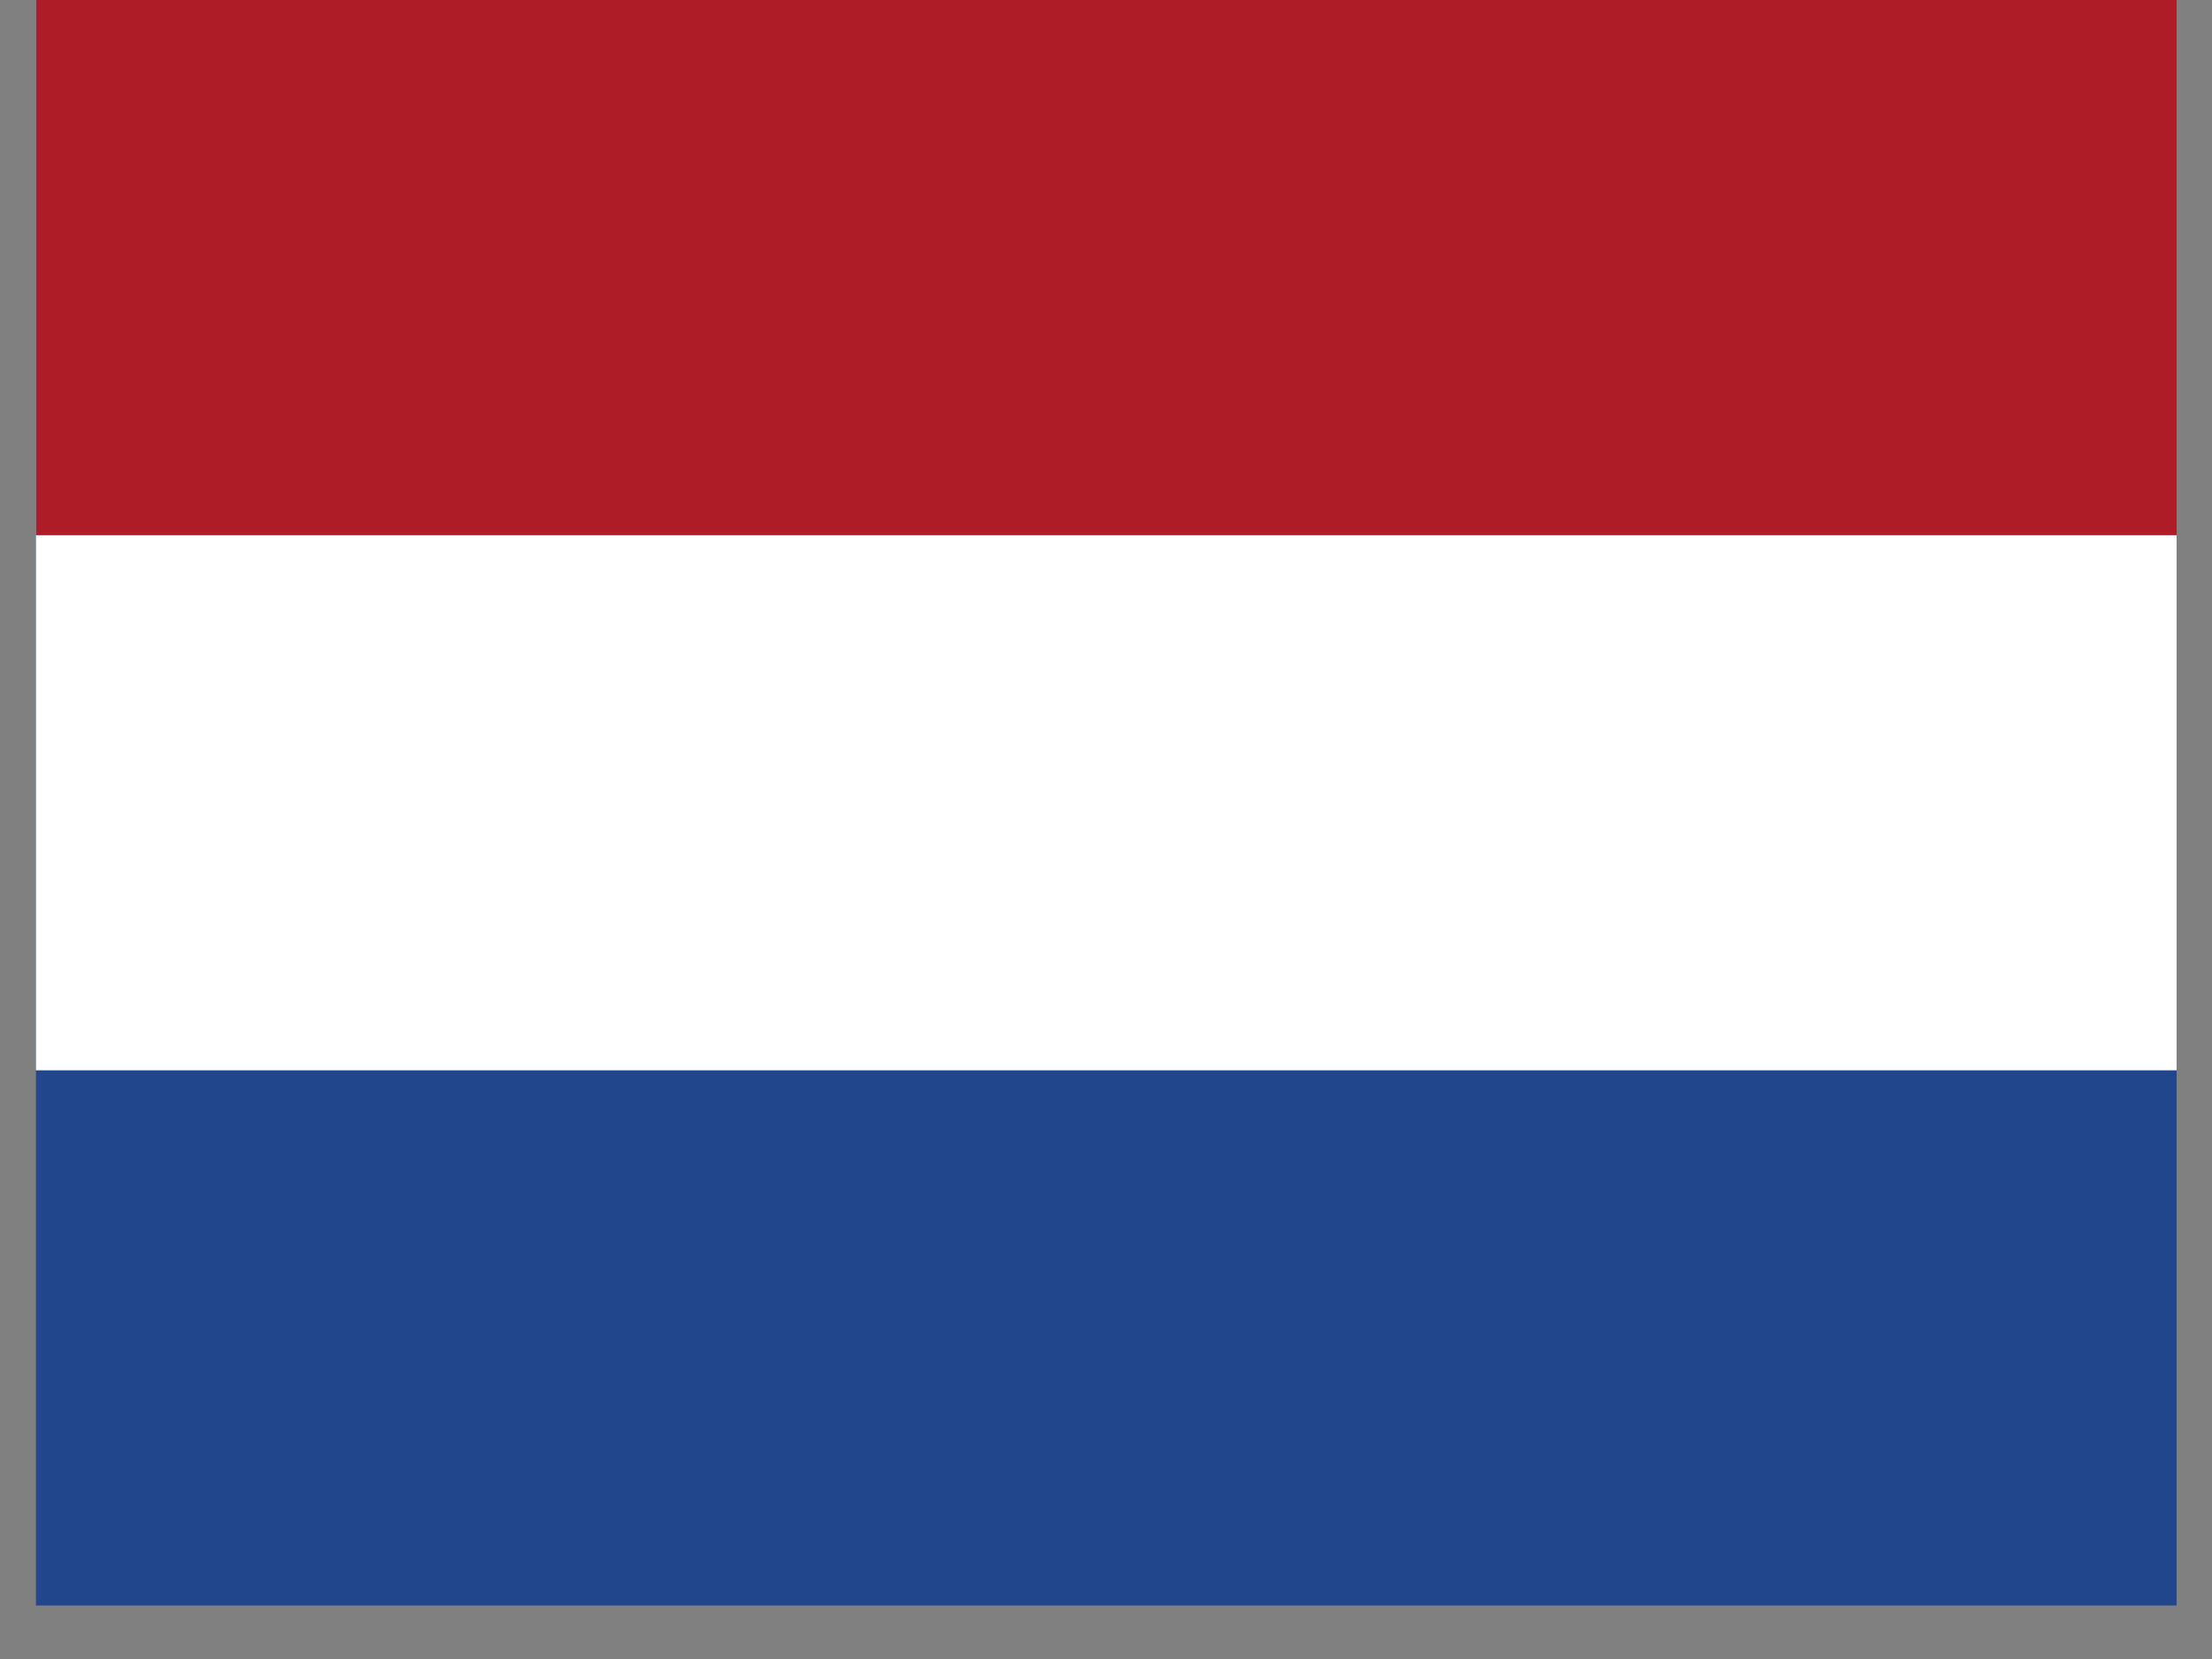 <svg width="32" height="24" viewBox="0 0 32 24" fill="none" xmlns="http://www.w3.org/2000/svg">
<rect x="0" y="0" width="32" height="24" fill="#808080" stroke="none"/>
<g clip-path="url(#clip0_4512_3335)">
<path d="M0.52 0H31.488V23.226H0.52V0Z" fill="#21468B"/>
<path d="M0.52 0H31.488V15.484H0.52V0Z" fill="white"/>
<path d="M0.52 0H31.488V7.742H0.52V0Z" fill="#AE1C28"/>
</g>
<defs>
<clipPath id="clip0_4512_3335">
<rect width="30.968" height="23.226" fill="white" transform="translate(0.52)"/>
</clipPath>
</defs>
</svg>
